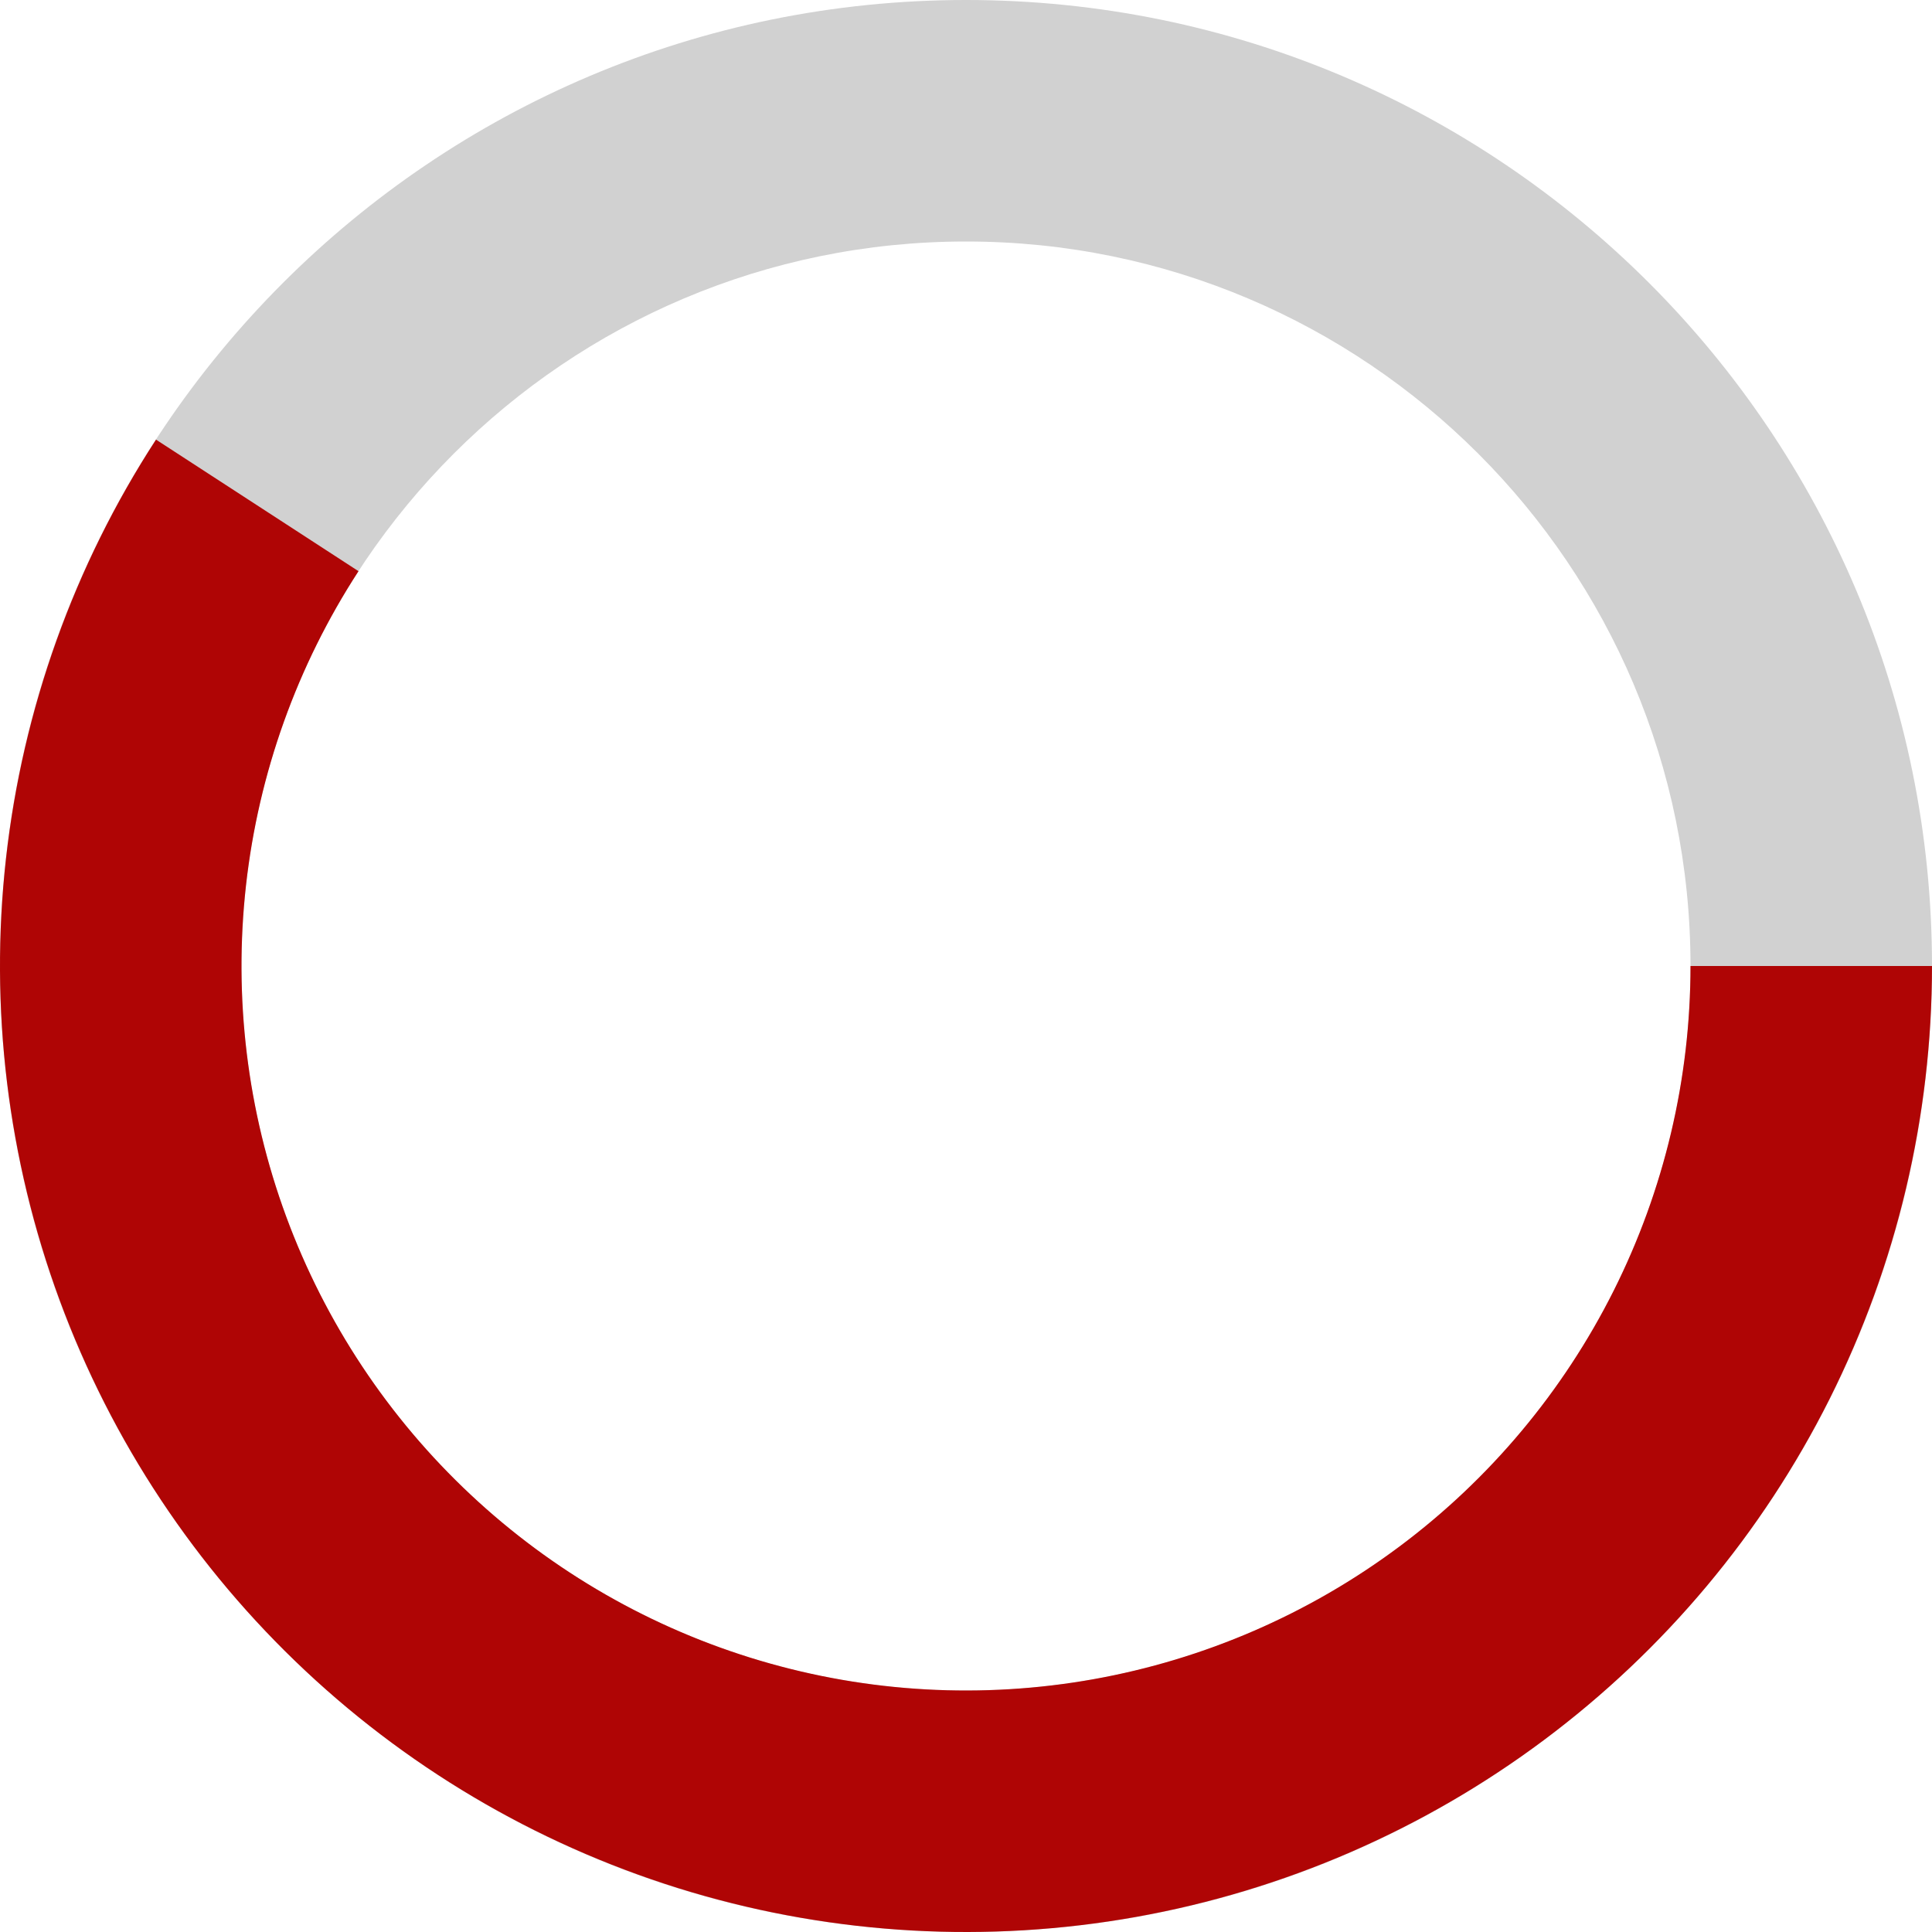 <svg width="48" height="48" viewBox="0 0 48 48" fill="none" xmlns="http://www.w3.org/2000/svg">
<path d="M48 24C48 37.255 37.255 48 24 48C10.745 48 0 37.255 0 24C0 10.745 10.745 0 24 0C37.255 0 48 10.745 48 24ZM6 24C6 33.941 14.059 42 24 42C33.941 42 42 33.941 42 24C42 14.059 33.941 6 24 6C14.059 6 6 14.059 6 24Z" fill="#D1D1D1"/>
<path d="M48 24C48 27.735 47.128 31.418 45.455 34.757C43.781 38.095 41.351 40.997 38.358 43.231C35.365 45.466 31.893 46.971 28.216 47.627C24.539 48.283 20.76 48.072 17.18 47.011C13.599 45.949 10.315 44.067 7.59 41.513C4.865 38.96 2.773 35.805 1.481 32.301C0.19 28.797 -0.267 25.04 0.149 21.328C0.565 17.616 1.841 14.053 3.876 10.922L8.907 14.191C7.381 16.54 6.424 19.212 6.112 21.996C5.8 24.78 6.142 27.598 7.111 30.226C8.08 32.854 9.649 35.22 11.693 37.135C13.736 39.05 16.199 40.462 18.885 41.258C21.57 42.054 24.405 42.212 27.162 41.72C29.919 41.228 32.524 40.099 34.769 38.423C37.013 36.748 38.836 34.571 40.091 32.067C41.346 29.563 42 26.801 42 24H48Z" fill="#AF0505"/>
</svg>
